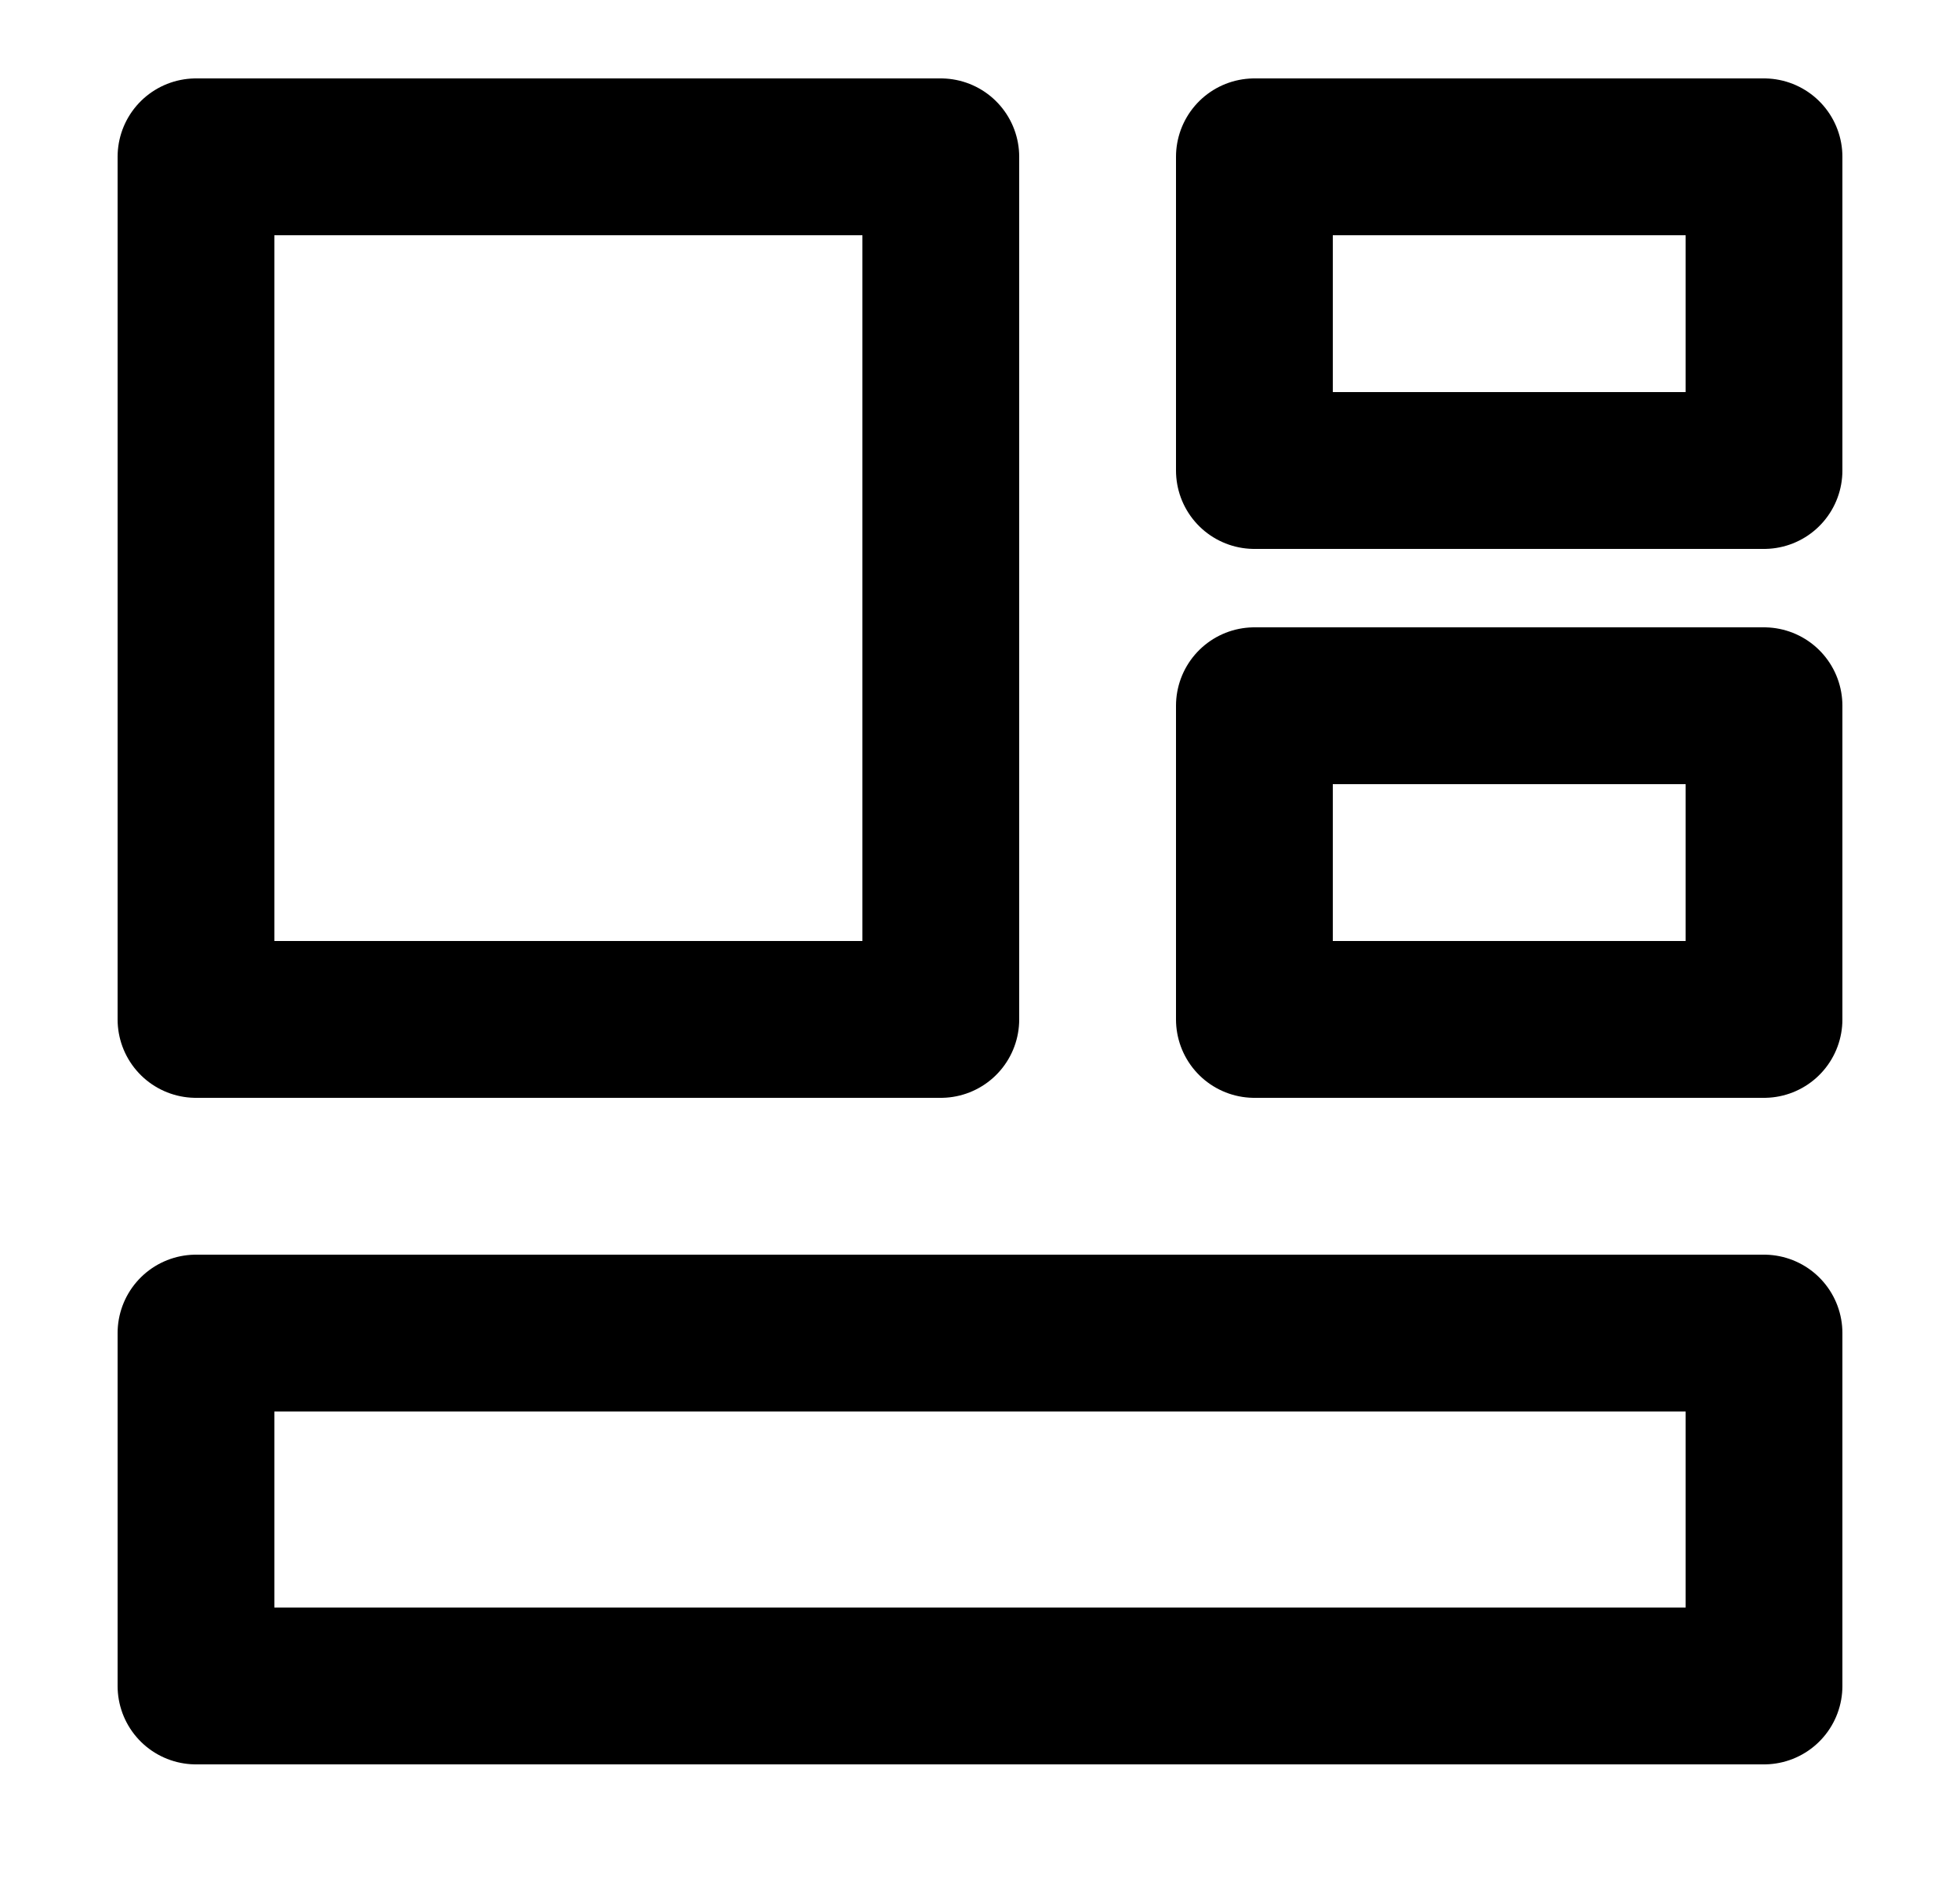 <svg width="25" height="24" fill="none" xmlns="http://www.w3.org/2000/svg"><path d="M12 2H2.5v11H12V2ZM22.5 17h-20v4.5h20V17ZM22.5 2H16v4h6.5V2ZM22.5 9H16v4h6.5V9Z" stroke="#000" stroke-width="2" stroke-linejoin="round"/></svg>